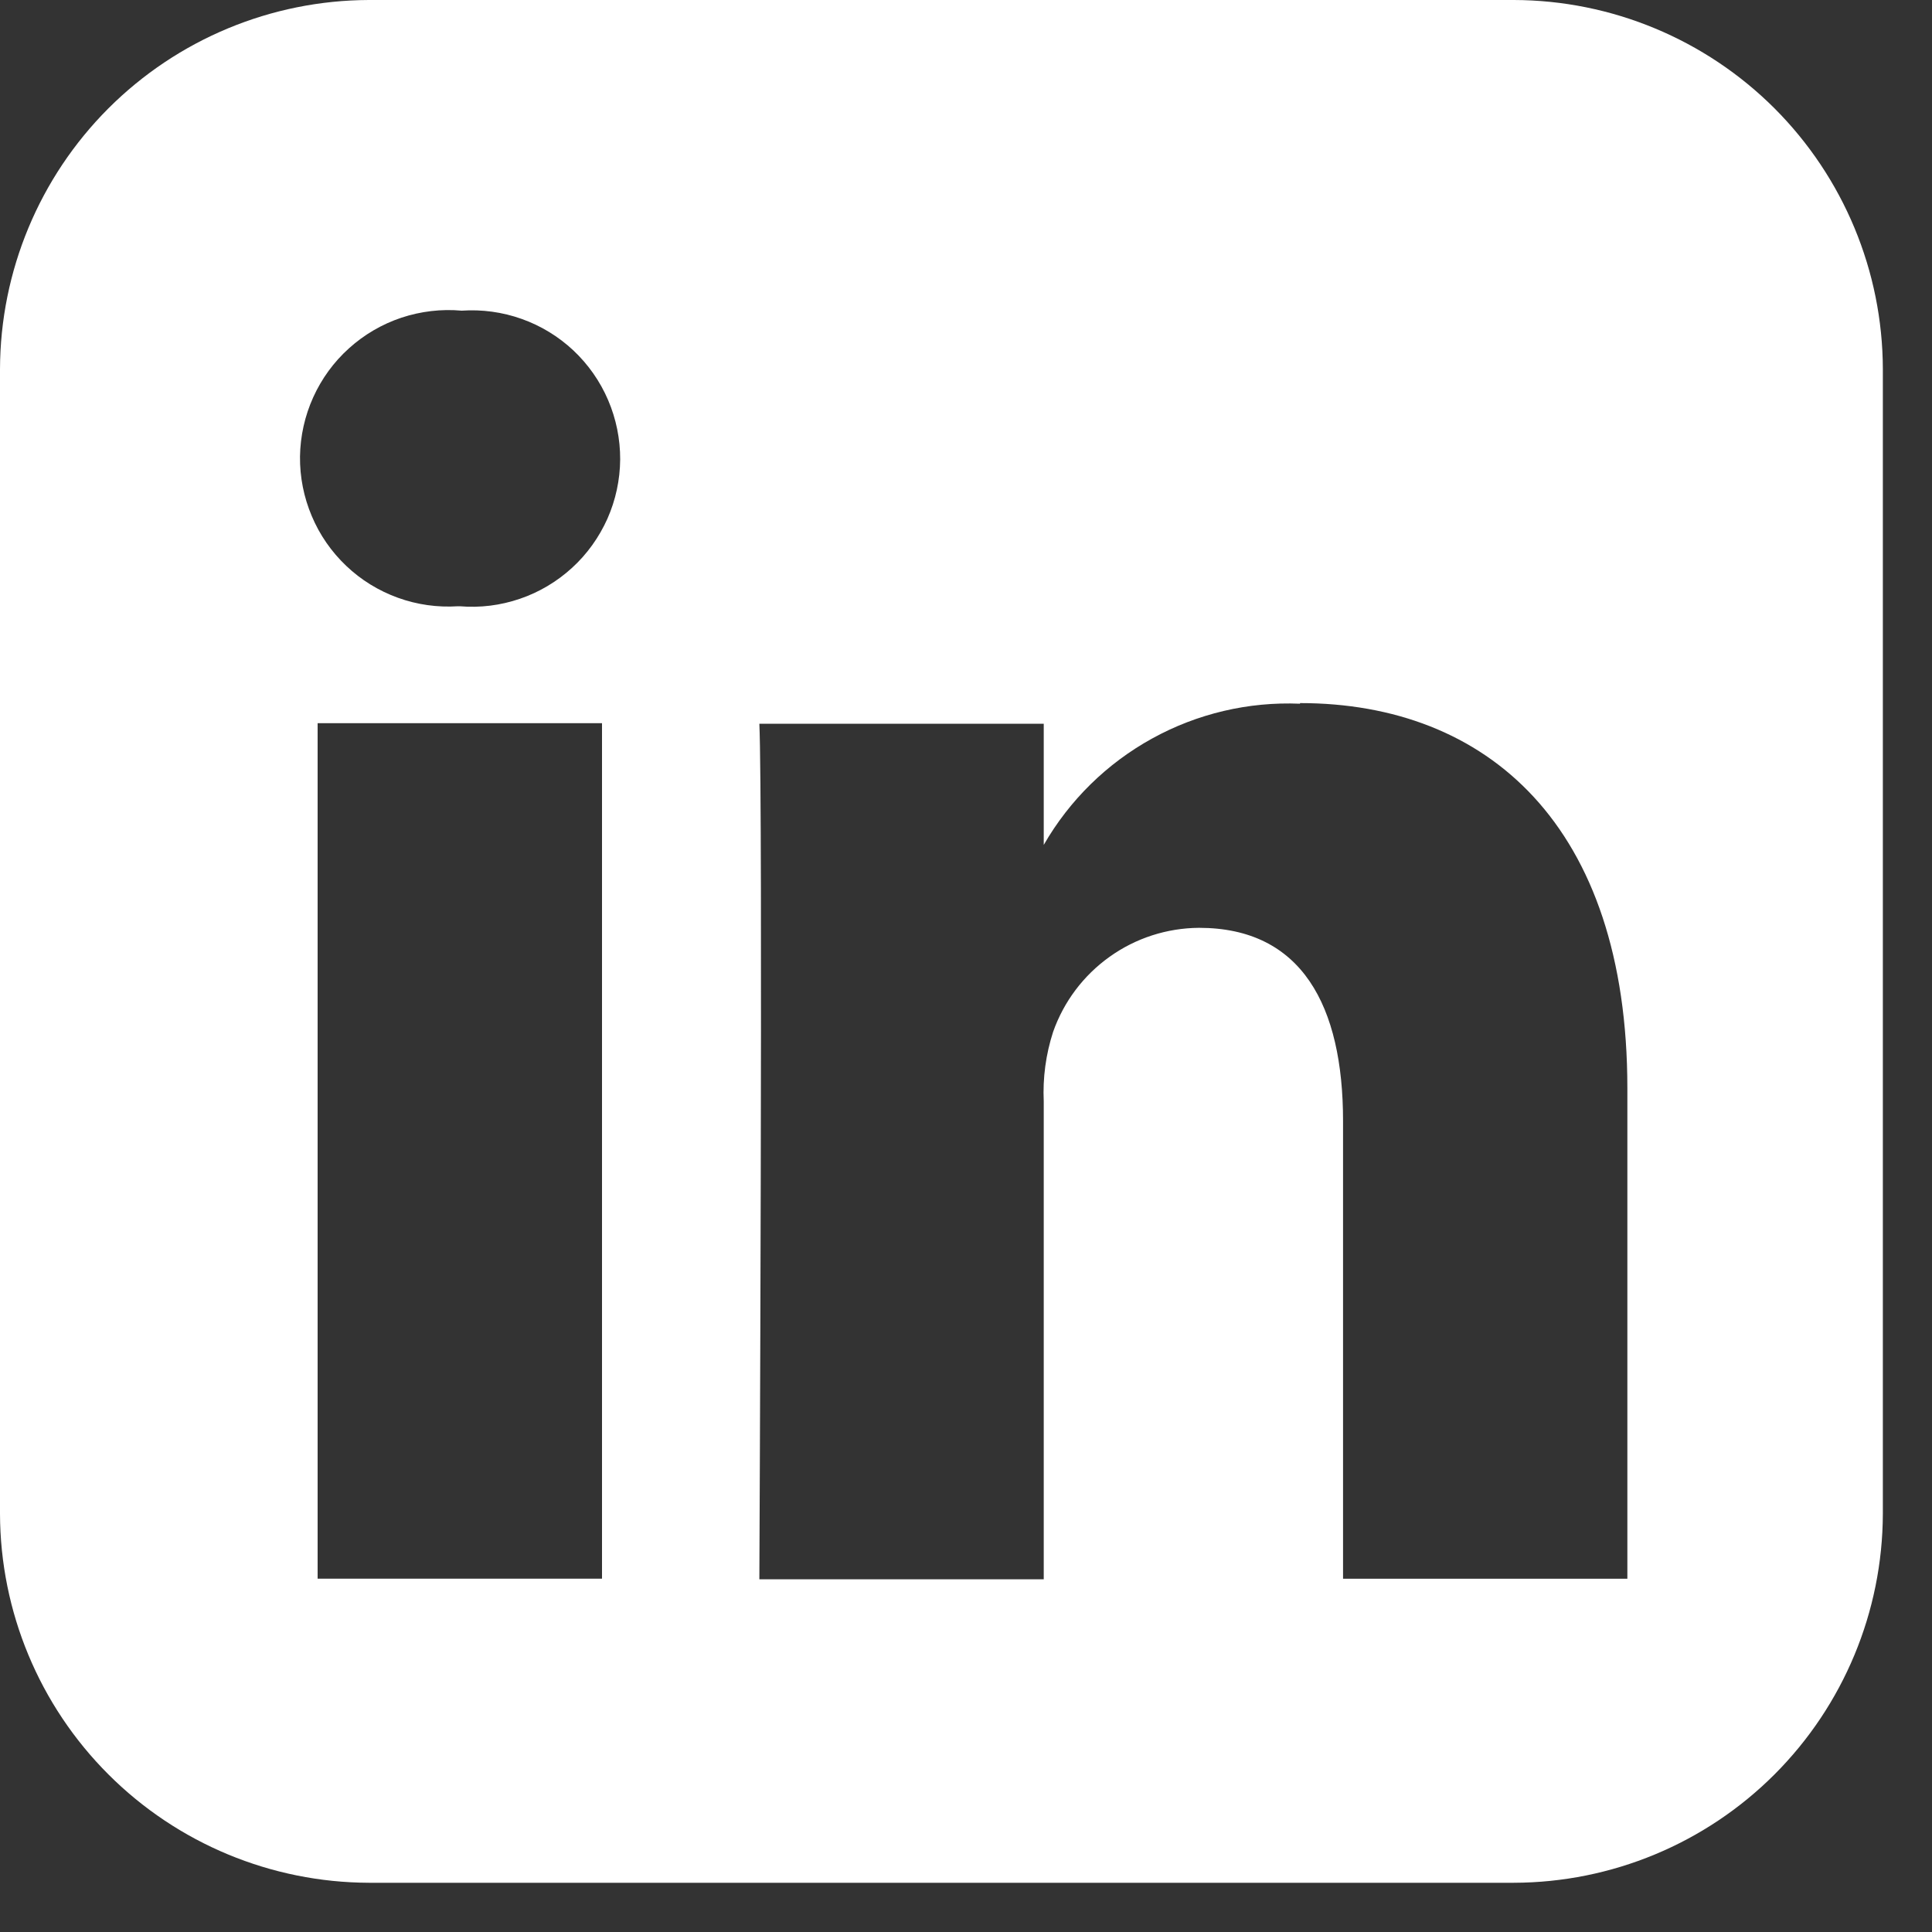 <svg width="25" height="25" viewBox="0 0 25 25" fill="none" xmlns="http://www.w3.org/2000/svg">
<rect x="0" y="0" width="25" height="25" fill="#333333" stroke="none"/>
<path d="M4.774 0C3.509 0.004 2.297 0.508 1.402 1.403C0.508 2.298 0.004 3.51 0 4.775V19.59C0.004 20.855 0.508 22.067 1.403 22.961C2.297 23.855 3.509 24.359 4.774 24.363H19.589C20.854 24.36 22.067 23.856 22.961 22.962C23.856 22.067 24.36 20.855 24.364 19.59V4.775C24.361 3.51 23.856 2.297 22.962 1.402C22.067 0.508 20.854 0.003 19.589 0H4.774ZM5.974 4.02C6.237 4.002 6.502 4.038 6.751 4.127C6.999 4.215 7.227 4.354 7.42 4.535C7.612 4.716 7.765 4.934 7.869 5.177C7.973 5.42 8.026 5.681 8.025 5.945C8.023 6.21 7.967 6.47 7.86 6.712C7.752 6.953 7.597 7.17 7.402 7.348C7.207 7.526 6.978 7.663 6.728 7.748C6.478 7.834 6.213 7.867 5.95 7.845H5.926C5.662 7.862 5.397 7.825 5.149 7.735C4.9 7.645 4.672 7.505 4.481 7.323C4.289 7.141 4.136 6.921 4.034 6.677C3.931 6.434 3.879 6.172 3.882 5.907C3.886 5.643 3.944 5.382 4.053 5.141C4.162 4.9 4.319 4.684 4.516 4.507C4.712 4.33 4.943 4.195 5.194 4.111C5.445 4.028 5.711 3.996 5.974 4.02ZM16.822 9.098C19.243 9.098 21.058 10.68 21.058 14.081V20.429H17.379V14.506C17.379 13.018 16.847 12.006 15.515 12.006C15.1 12.009 14.696 12.139 14.358 12.381C14.02 12.622 13.765 12.961 13.627 13.353C13.533 13.643 13.492 13.948 13.506 14.253V20.436H9.826C9.826 20.436 9.874 10.404 9.826 9.365H13.506V10.933C13.839 10.354 14.324 9.878 14.909 9.556C15.493 9.234 16.155 9.078 16.822 9.106V9.098ZM4.11 9.358H7.79V20.428H4.11V9.358Z" fill="white"/>
</svg>
